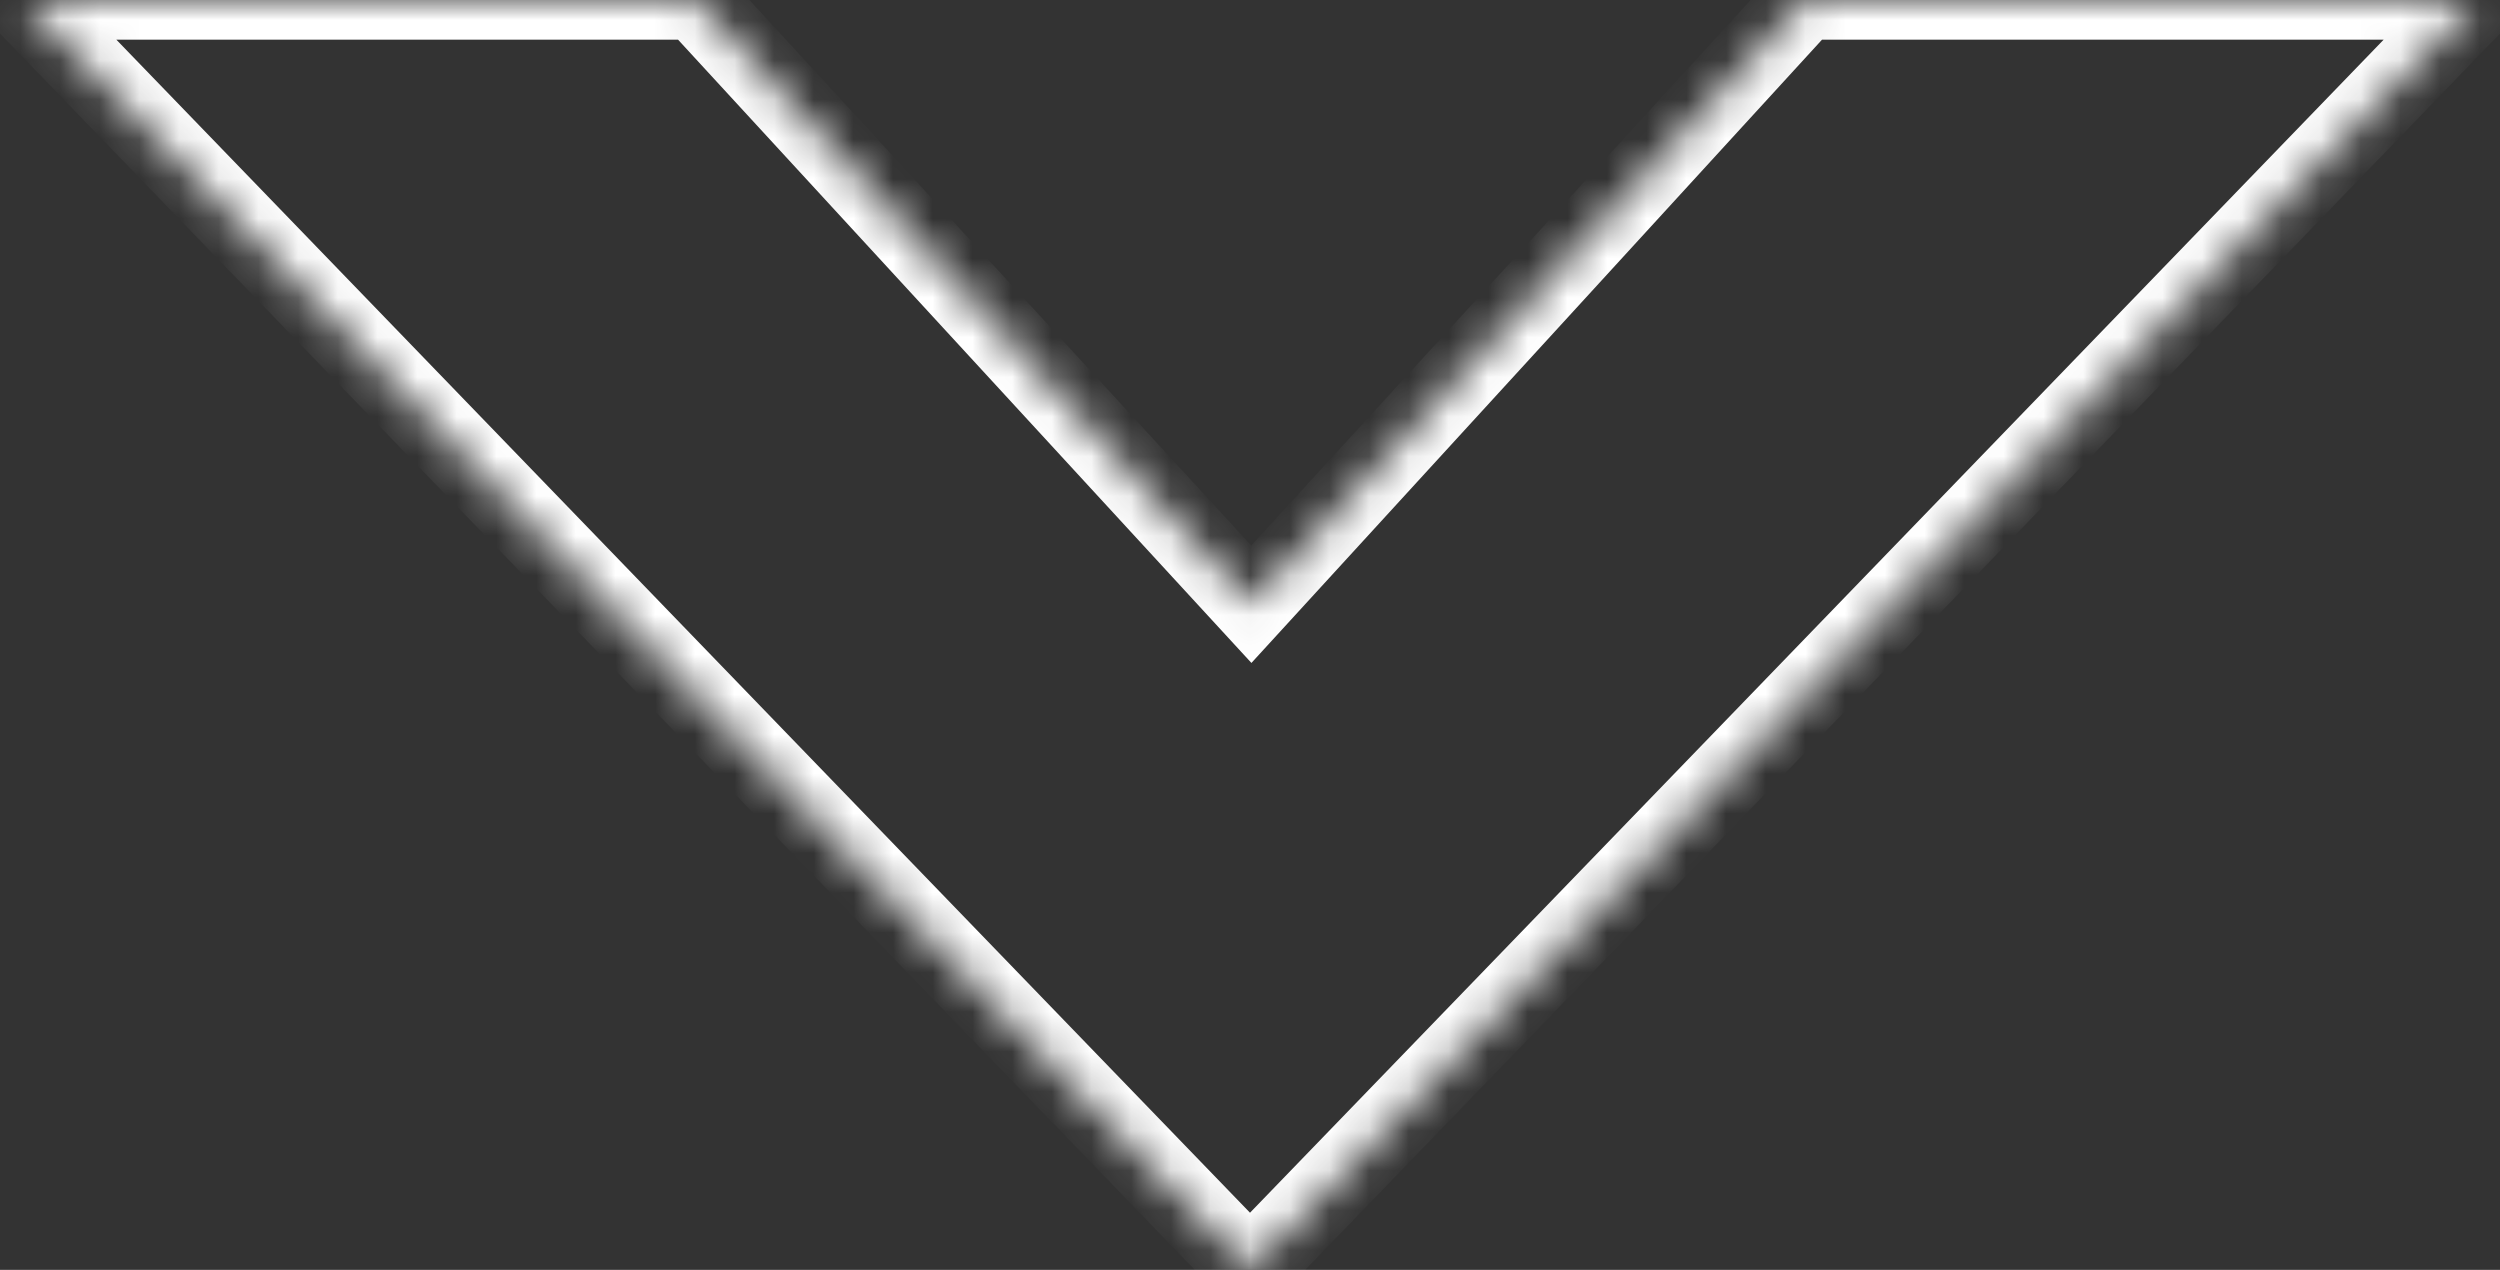 <?xml version="1.0" encoding="utf-8"?>
<svg version="1.1" xmlns:xlink="http://www.w3.org/1999/xlink" width="63px" height="32px" xmlns="http://www.w3.org/2000/svg">
  <rect width="100%" height="100%" fill="#333333" stroke="none"/>
  <defs>
    <mask fill="white" id="clip16">
      <path d="M 45.474 0  L 31.534 15.227  L 17.526 0  L 0.575 0  L 31.5 32  L 62.425 0  L 45.474 0  Z " fill-rule="evenodd" />
    </mask>
  </defs>
  <g transform="matrix(1 0 0 1 -4 -21 )">
    <path d="M 45.474 0  L 31.534 15.227  L 17.526 0  L 0.575 0  L 31.5 32  L 62.425 0  L 45.474 0  Z " fill-rule="nonzero" fill="#000000" stroke="none" fill-opacity="0" transform="matrix(1 0 0 1 4 21 )" />
    <path d="M 45.474 0  L 31.534 15.227  L 17.526 0  L 0.575 0  L 31.5 32  L 62.425 0  L 45.474 0  Z " stroke-width="2" stroke="#ffffff" fill="none" transform="matrix(1 0 0 1 4 21 )" mask="url(#clip16)" />
  </g>
</svg>